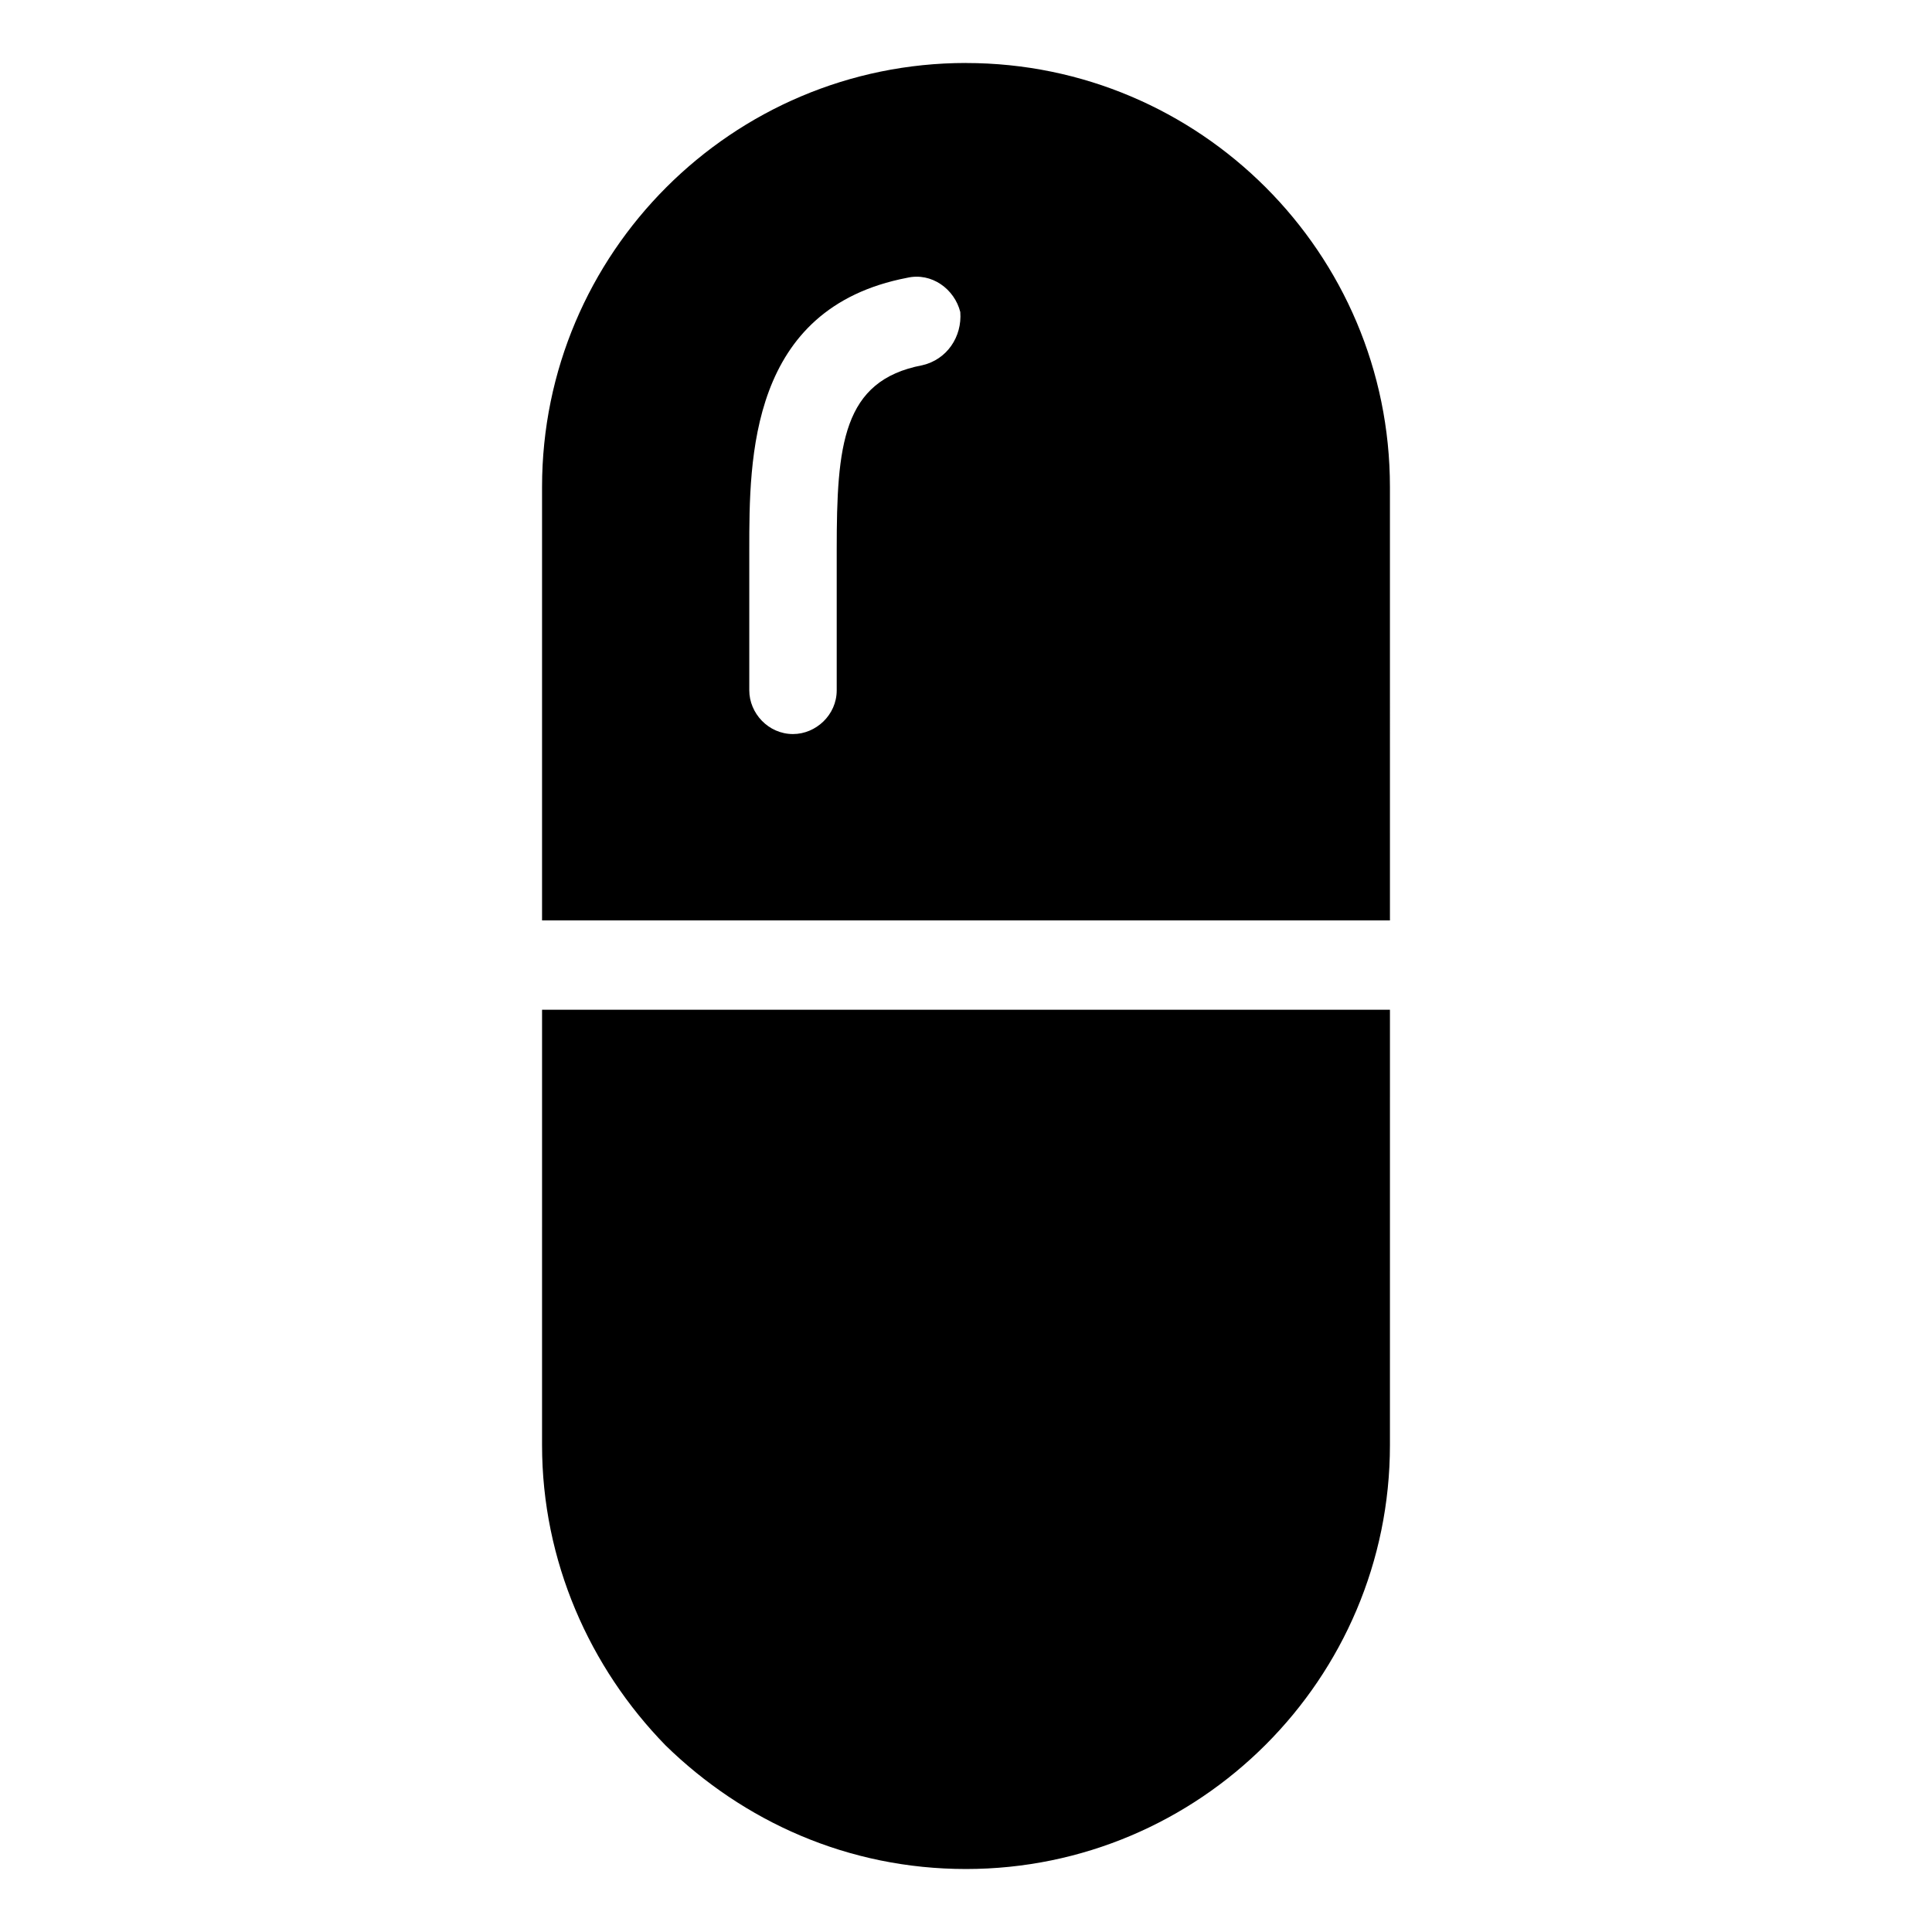 <?xml version="1.0" encoding="UTF-8"?>
<!-- Uploaded to: SVG Repo, www.svgrepo.com, Generator: SVG Repo Mixer Tools -->
<svg fill="#000000" width="800px" height="800px" version="1.1" viewBox="144 144 512 512" xmlns="http://www.w3.org/2000/svg">
 <g>
  <path d="m400 160.69c-61.969 0-112.35 50.383-112.35 112.35v114.87h224.7l-0.004-114.86c0-61.969-50.379-112.35-112.35-112.35zm-11.59 80.105c-21.16 4.031-22.672 21.16-22.672 48.871v37.281c0 6.551-5.543 11.586-11.586 11.586-6.551 0-11.586-5.543-11.586-11.586v-37.281c0-24.184 0-63.984 41.816-72.043 6.551-1.512 12.594 3.023 14.105 9.07 0.504 6.547-3.527 12.594-10.078 14.102z"/>
  <path d="m287.65 526.96c0 30.73 12.594 58.945 32.746 79.602 20.656 20.152 48.367 32.746 79.602 32.746 61.969 0 112.35-50.383 112.35-112.35l0.004-115.37h-224.7z"/>
 </g>
</svg>